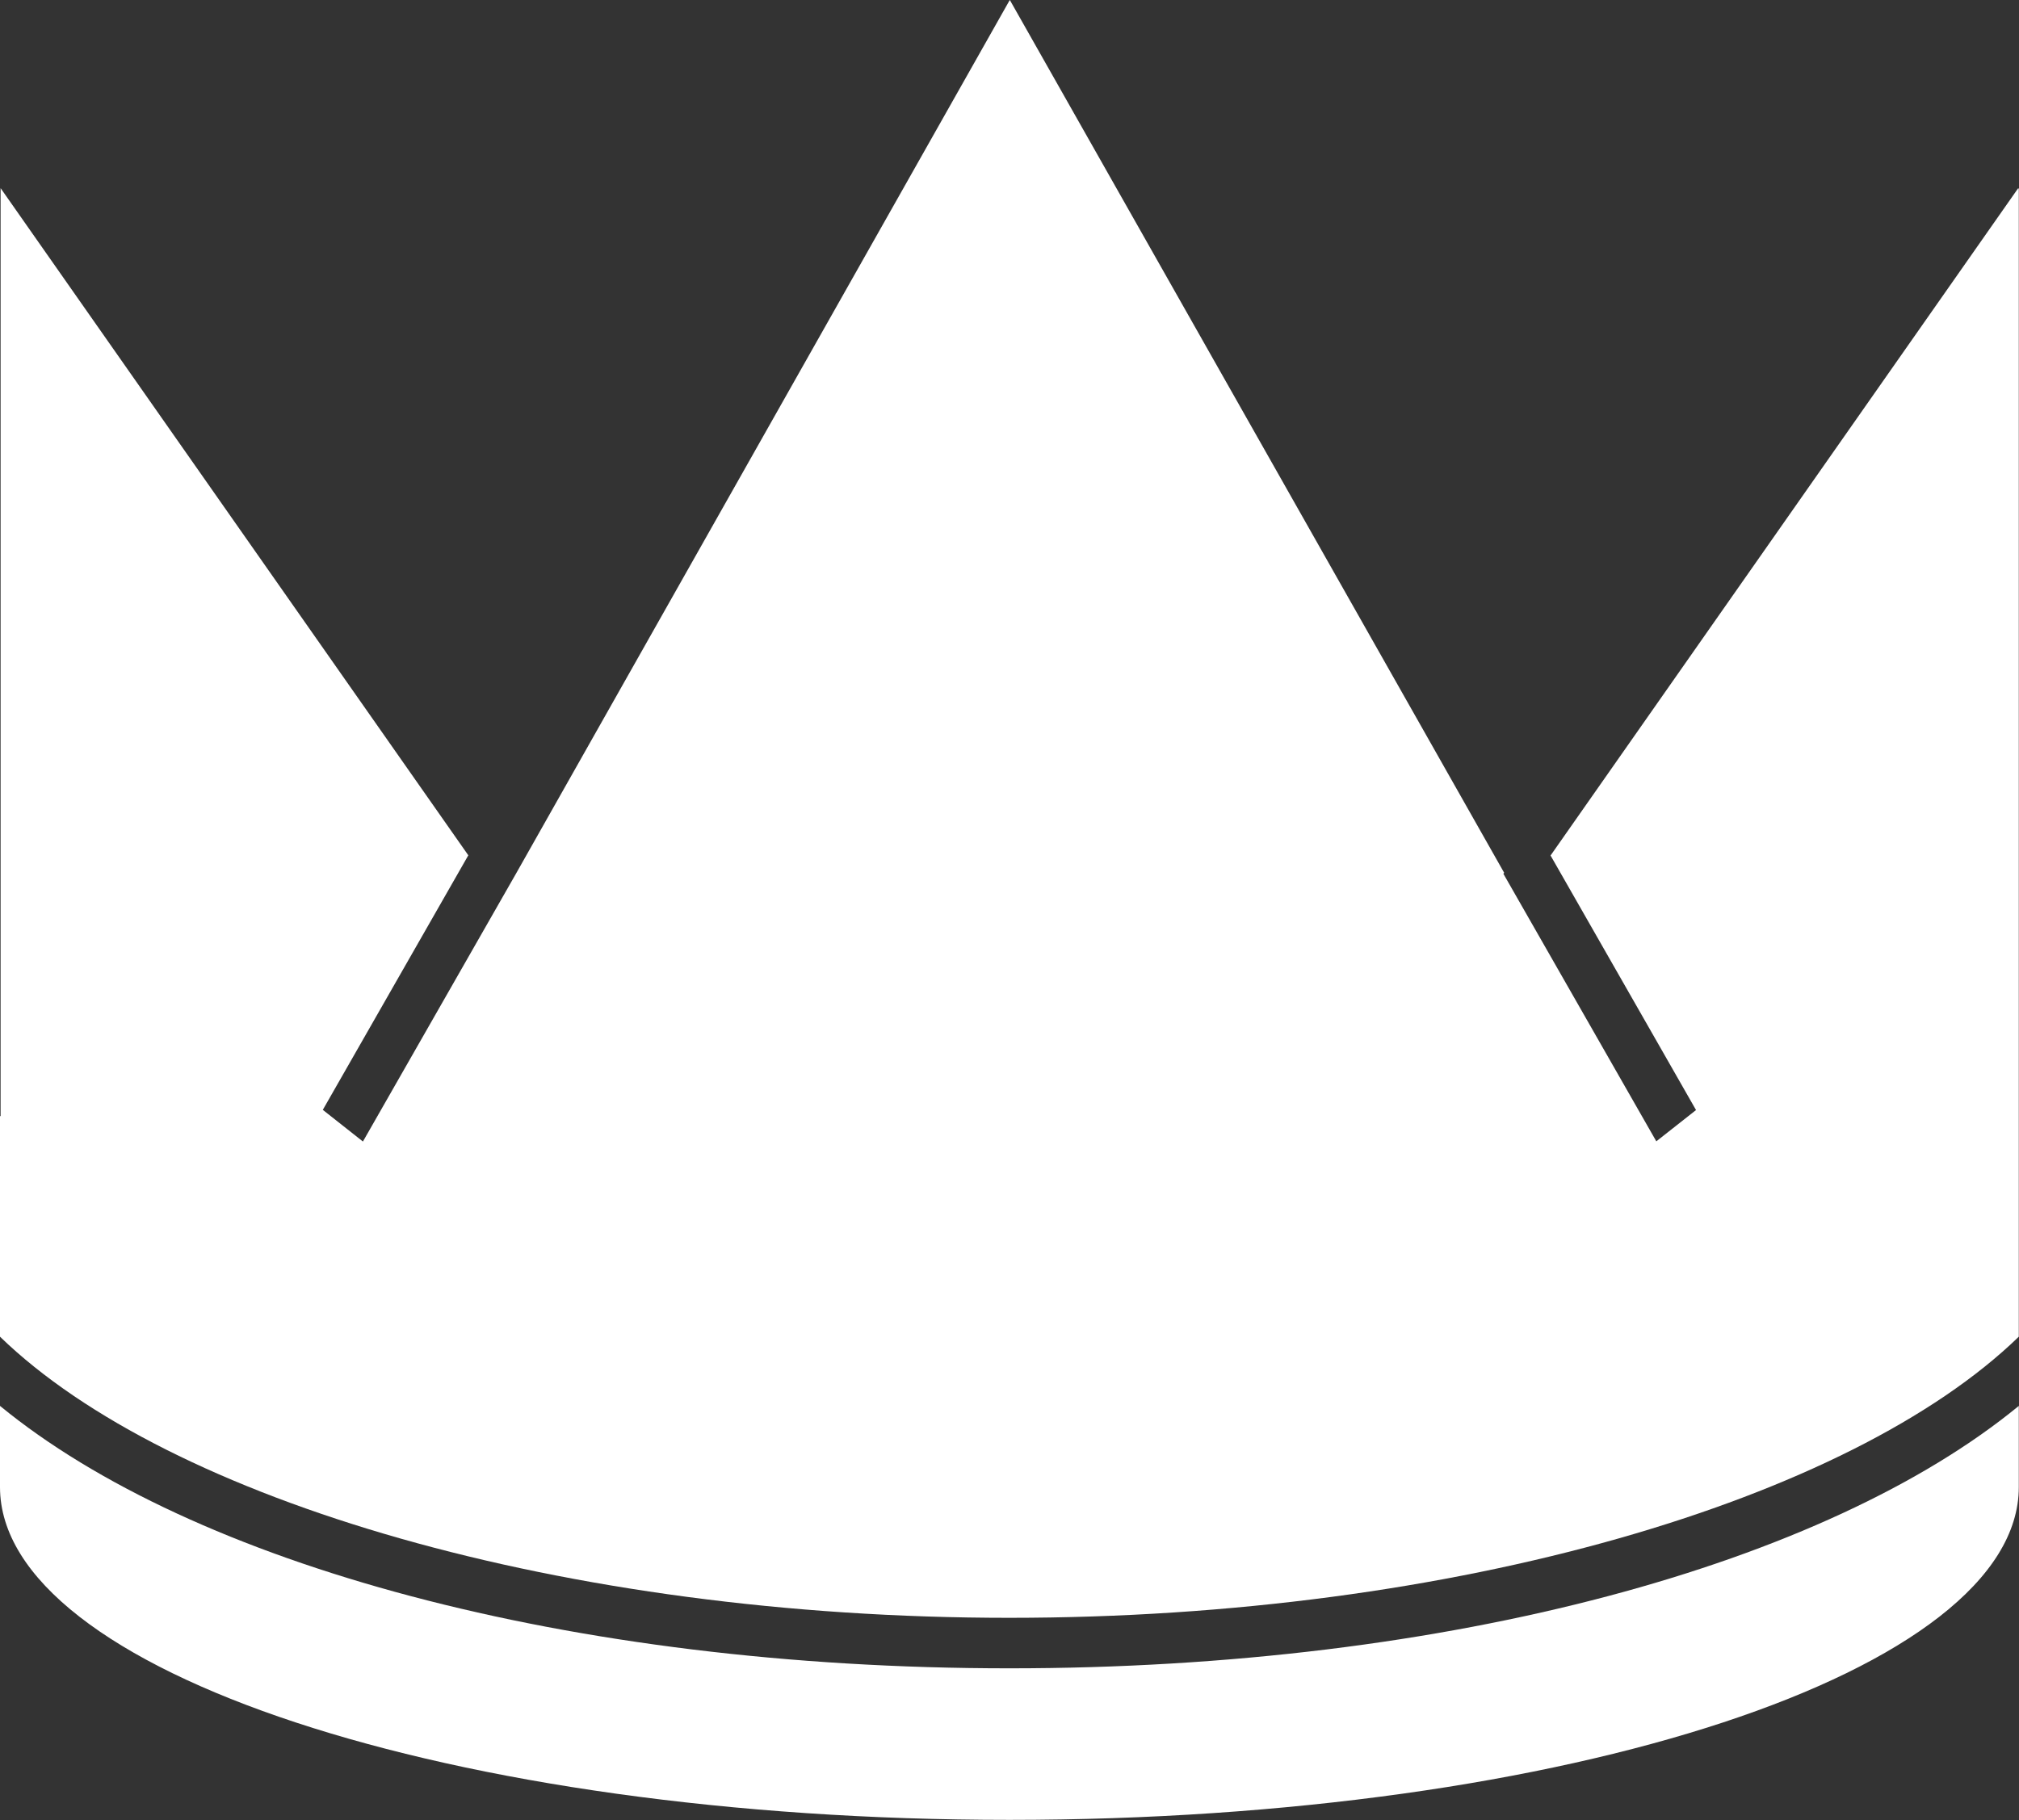 <svg width="61" height="55" fill="none" xmlns="http://www.w3.org/2000/svg"><rect width="100%" height="100%" fill="#333333" stroke="none"/><g clip-path="url(#clip0_7732_14201)" fill="#fff"><path d="M0 42.484v2.453c0 5.555 13.654 10.057 30.497 10.057s30.497-4.502 30.497-10.057v-2.453c-5.803 4.764-17.161 7.93-30.497 7.93-13.336 0-24.694-3.166-30.497-7.93z"/><path d="M30.497 48.888c13.489 0 25.406-3.559 30.497-8.495V5.685l-.017.024v-.024l-14.13 20.167 4.395 7.692-1.2.945-4.62-8.085.023-.03L30.51 0l-.012.018-14.907 26.38-4.626 8.097-1.212-.957 4.396-7.692L.018 5.685v28.043H0v6.665c5.09 4.936 17.008 8.495 30.497 8.495z"/></g><defs><clipPath id="clip0_7732_14201"><path fill="#fff" d="M0 0h61v55H0z"/></clipPath></defs></svg>